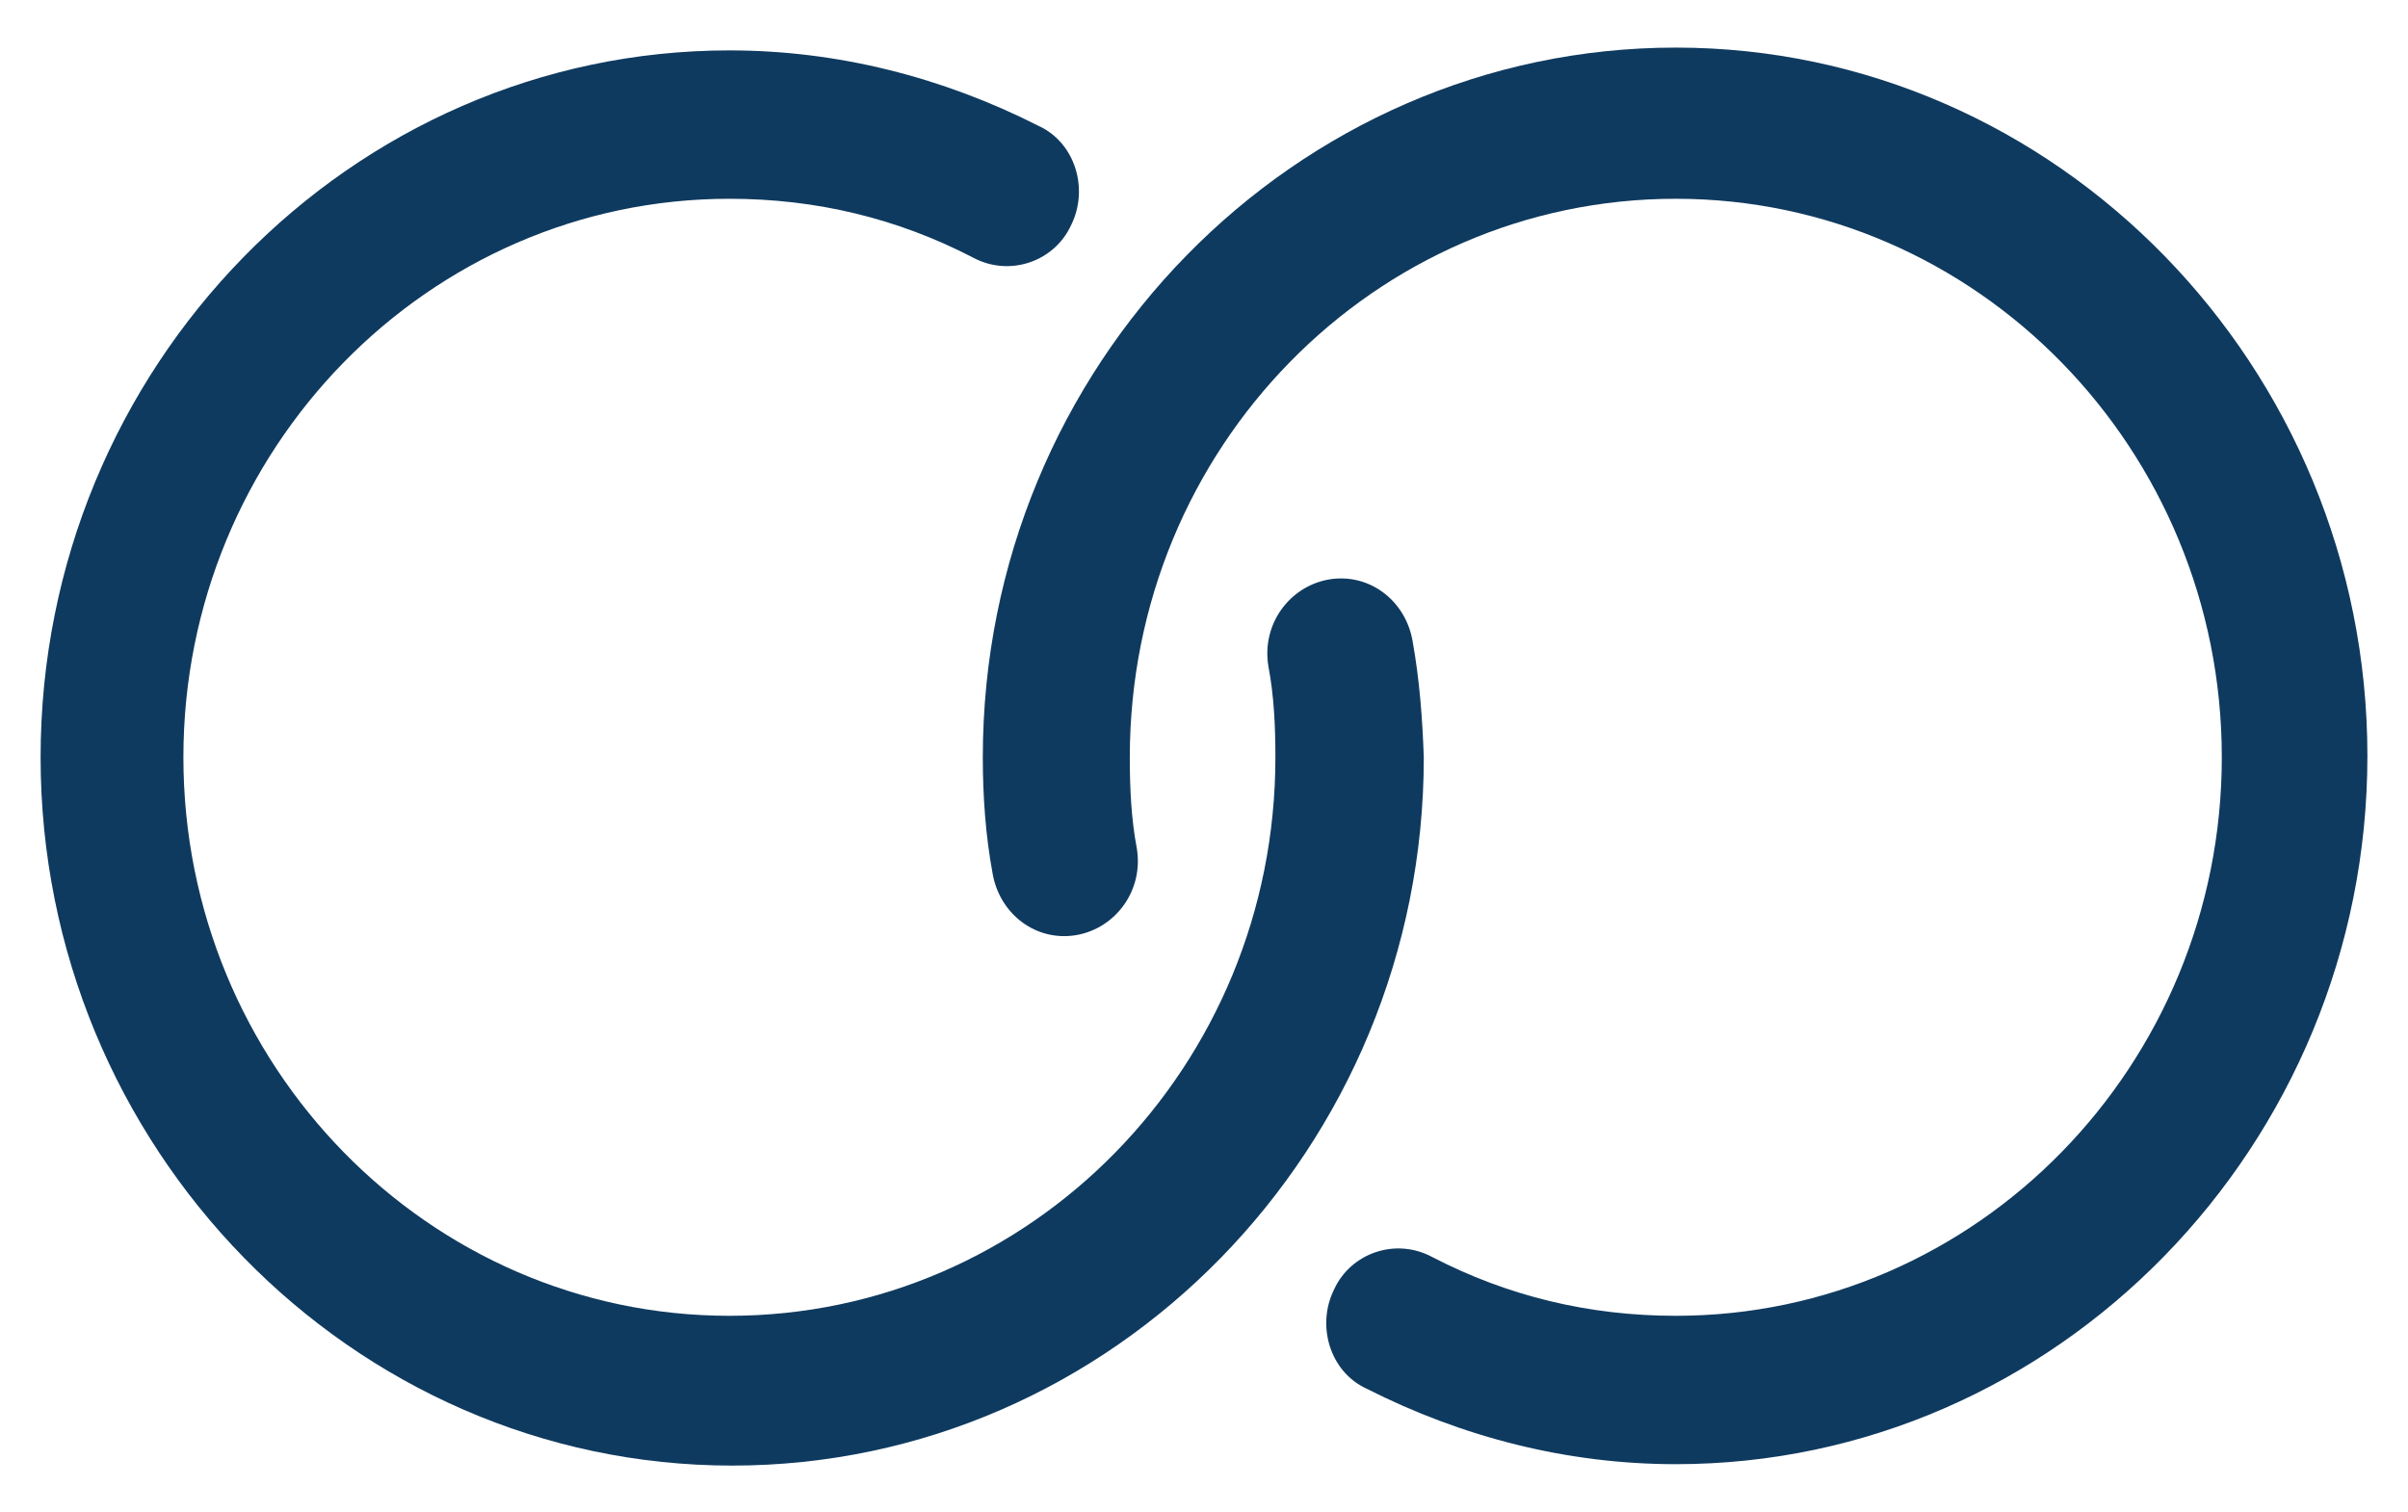 <svg xmlns="http://www.w3.org/2000/svg" id="Layer_1" x="0" y="0" style="enable-background:new -219 343 172 108" version="1.1" viewBox="-219 343 172 108" xml:space="preserve"><style>.st0{fill:#0f3a5f}</style><path id="XMLID_13_" d="M-118.1 388.8c-.5-2.9-3.1-4.9-6-4.4-2.8.5-4.8 3.2-4.3 6.2.4 2.1.5 4.3.5 6.5 0 22.1-17.5 39.9-39 39.9s-39-17.9-39-39.9 17.5-39.9 39-39.9c6.2 0 12 1.4 17.4 4.2 2.6 1.4 5.8.3 7-2.3 1.3-2.6.3-5.9-2.3-7.1-6.9-3.5-14.4-5.4-22.1-5.4-27 0-49.2 22.6-49.2 50.5 0 27.8 22.2 50.6 49.4 50.6s49.4-22.7 49.4-50.6c-.1-2.8-.3-5.5-.8-8.3" class="st0"/><path id="XMLID_1_" d="M-148.1 405.4c.5 2.9 3.1 4.9 6 4.4 2.8-.5 4.8-3.2 4.3-6.2-.4-2.1-.5-4.3-.5-6.5 0-22.1 17.5-39.9 39-39.9s39 17.9 39 39.9-17.5 39.9-39 39.9c-6.2 0-12-1.4-17.4-4.2-2.6-1.4-5.8-.3-7 2.3-1.3 2.6-.3 5.9 2.3 7.1 6.9 3.5 14.4 5.4 22.1 5.4 27.2 0 49.4-22.8 49.4-50.6s-22.2-50.6-49.4-50.6-49.5 22.7-49.5 50.7c0 2.8.2 5.6.7 8.3" class="st0"/></svg>